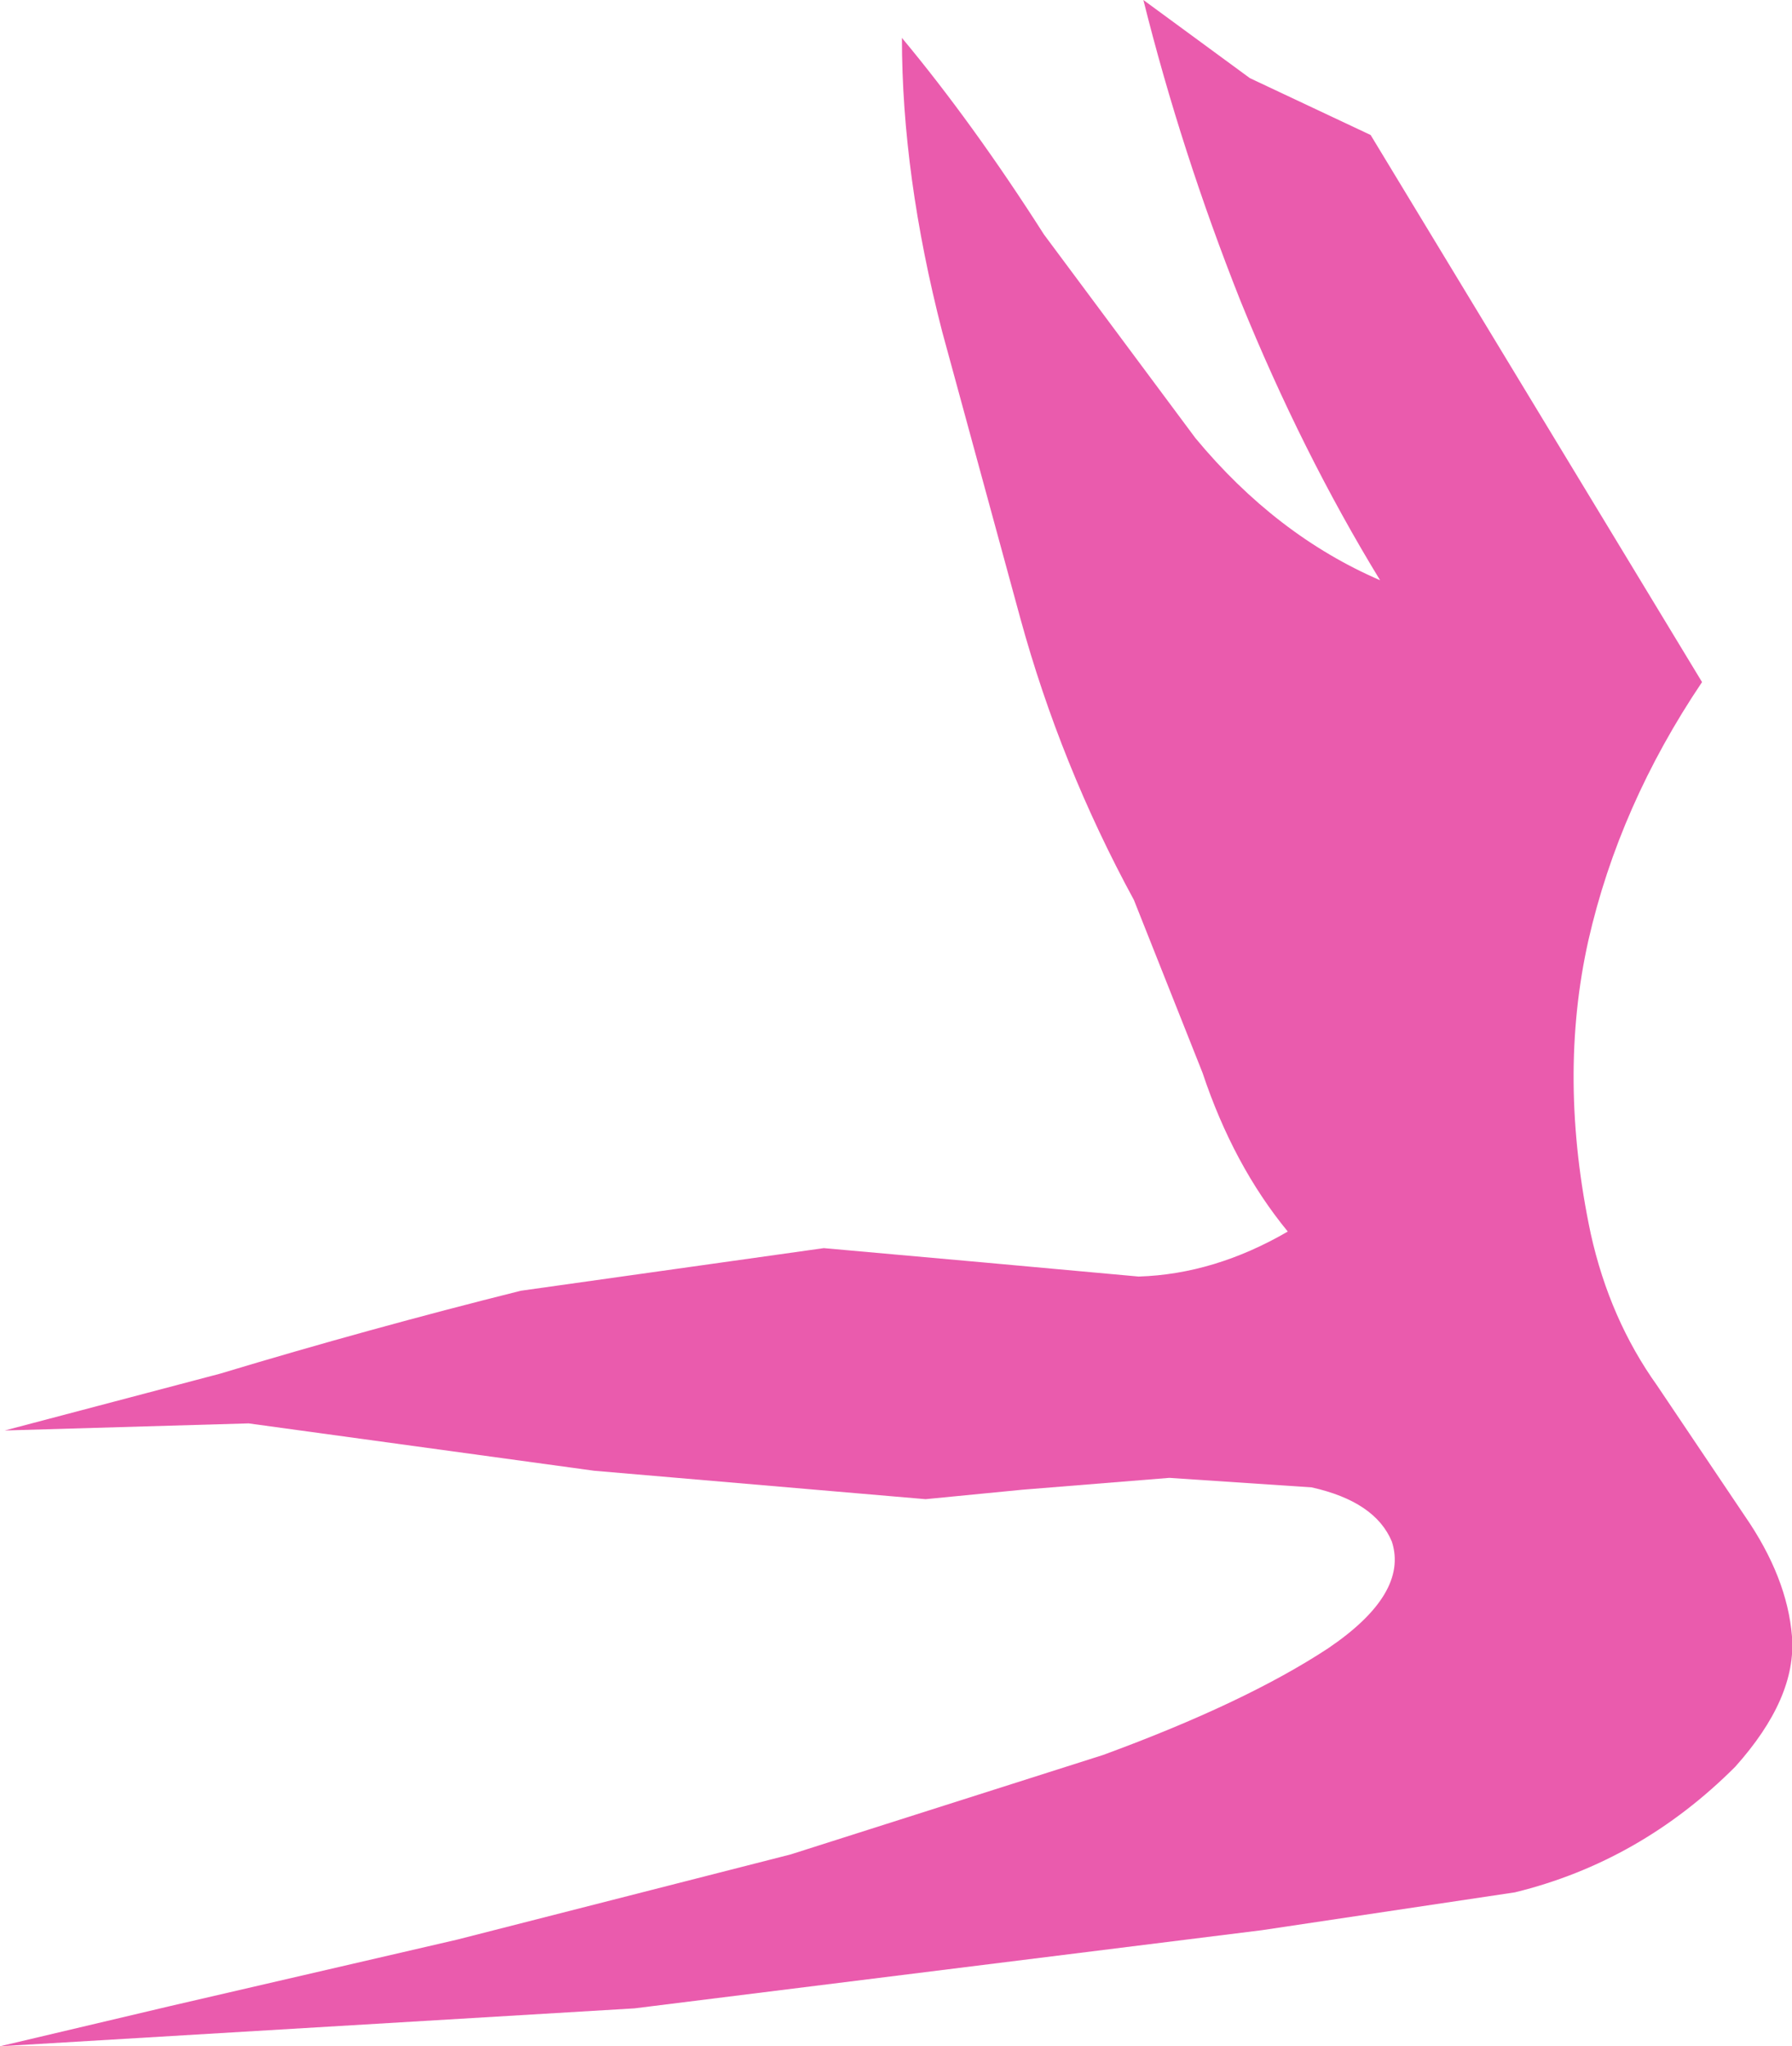 <?xml version="1.0" encoding="UTF-8" standalone="no"?>
<svg xmlns:xlink="http://www.w3.org/1999/xlink" height="43.2px" width="37.85px" xmlns="http://www.w3.org/2000/svg">
  <g transform="matrix(1.0, 0.0, 0.0, 1.0, -1.65, 0.0)">
    <path d="M21.55 7.0 Q20.7 3.7 20.7 0.8 22.2 2.6 23.7 4.95 L26.9 9.25 Q28.6 11.3 30.8 12.25 29.15 9.55 27.85 6.35 26.6 3.2 25.8 0.0 L28.05 1.65 30.6 2.85 37.6 14.4 Q35.85 17.0 35.2 19.85 34.55 22.75 35.25 26.05 35.65 27.85 36.65 29.25 L38.5 32.0 Q39.4 33.3 39.5 34.55 39.6 35.85 38.3 37.3 36.3 39.3 33.65 39.95 L28.3 40.75 15.05 42.4 1.65 43.2 5.25 42.35 11.3 40.95 18.35 39.15 24.95 37.05 Q27.95 35.95 29.7 34.8 31.4 33.65 31.05 32.55 30.7 31.7 29.35 31.4 L26.35 31.2 23.25 31.45 21.2 31.65 14.2 31.05 6.9 30.05 1.75 30.2 6.3 29.0 Q9.45 28.05 12.65 27.25 L19.05 26.35 22.4 26.65 25.7 26.95 Q27.3 26.9 28.85 26.0 27.7 24.6 27.05 22.65 L25.6 19.0 Q24.05 16.15 23.2 13.05 L21.55 7.0" fill="#ea5bad" fill-rule="evenodd" stroke="none"/>
  </g>
</svg>
